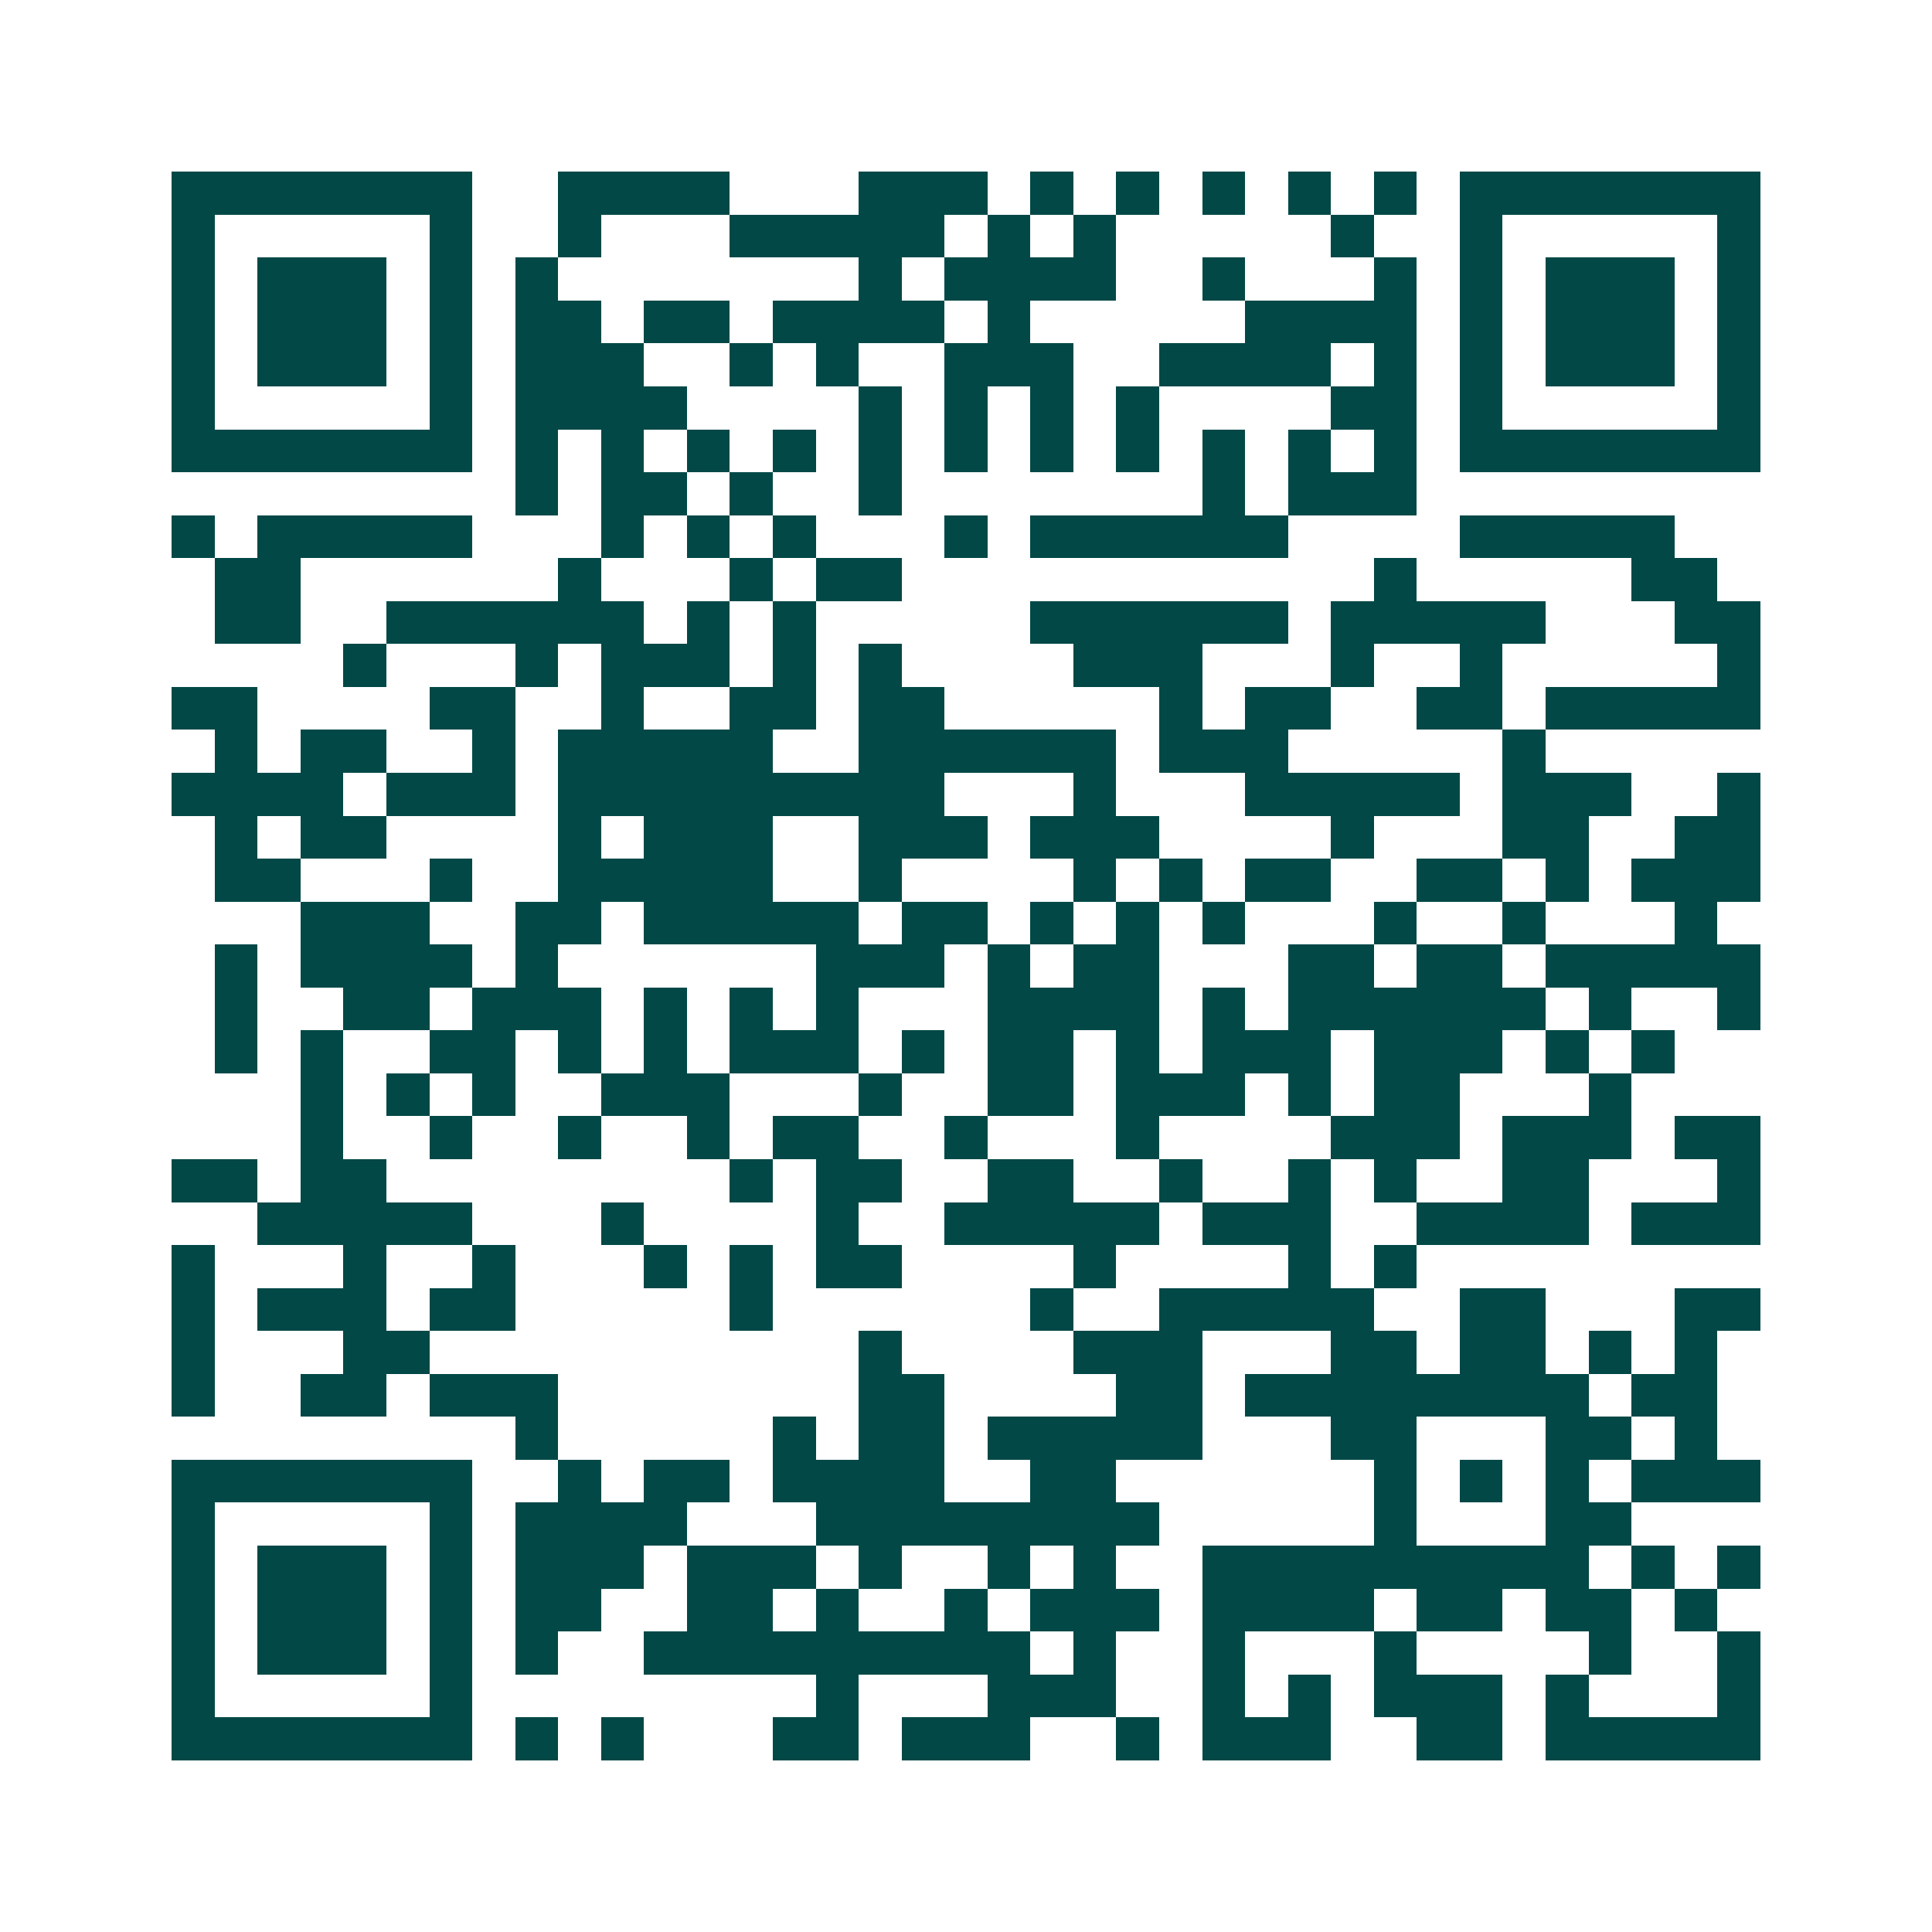 <svg xmlns="http://www.w3.org/2000/svg" width="200" height="200" viewBox="0 0 45 45" shape-rendering="crispEdges"><path fill="#ffffff" d="M0 0h45v45H0z"/><path stroke="#014847" d="M4 4.5h7m2 0h4m3 0h3m1 0h1m1 0h1m1 0h1m1 0h1m1 0h1m1 0h7M4 5.5h1m5 0h1m2 0h1m3 0h5m1 0h1m1 0h1m5 0h1m2 0h1m5 0h1M4 6.5h1m1 0h3m1 0h1m1 0h1m7 0h1m1 0h4m2 0h1m3 0h1m1 0h1m1 0h3m1 0h1M4 7.5h1m1 0h3m1 0h1m1 0h2m1 0h2m1 0h4m1 0h1m5 0h4m1 0h1m1 0h3m1 0h1M4 8.5h1m1 0h3m1 0h1m1 0h3m2 0h1m1 0h1m2 0h3m2 0h4m1 0h1m1 0h1m1 0h3m1 0h1M4 9.5h1m5 0h1m1 0h4m4 0h1m1 0h1m1 0h1m1 0h1m4 0h2m1 0h1m5 0h1M4 10.5h7m1 0h1m1 0h1m1 0h1m1 0h1m1 0h1m1 0h1m1 0h1m1 0h1m1 0h1m1 0h1m1 0h1m1 0h7M12 11.5h1m1 0h2m1 0h1m2 0h1m7 0h1m1 0h3M4 12.5h1m1 0h5m3 0h1m1 0h1m1 0h1m3 0h1m1 0h6m4 0h5M5 13.5h2m6 0h1m3 0h1m1 0h2m11 0h1m5 0h2M5 14.5h2m2 0h6m1 0h1m1 0h1m5 0h6m1 0h5m3 0h2M8 15.5h1m3 0h1m1 0h3m1 0h1m1 0h1m4 0h3m3 0h1m2 0h1m5 0h1M4 16.5h2m4 0h2m2 0h1m2 0h2m1 0h2m5 0h1m1 0h2m2 0h2m1 0h5M5 17.5h1m1 0h2m2 0h1m1 0h5m2 0h6m1 0h3m5 0h1M4 18.5h4m1 0h3m1 0h9m3 0h1m3 0h5m1 0h3m2 0h1M5 19.5h1m1 0h2m4 0h1m1 0h3m2 0h3m1 0h3m4 0h1m3 0h2m2 0h2M5 20.5h2m3 0h1m2 0h5m2 0h1m4 0h1m1 0h1m1 0h2m2 0h2m1 0h1m1 0h3M7 21.5h3m2 0h2m1 0h5m1 0h2m1 0h1m1 0h1m1 0h1m3 0h1m2 0h1m3 0h1M5 22.5h1m1 0h4m1 0h1m6 0h3m1 0h1m1 0h2m3 0h2m1 0h2m1 0h5M5 23.5h1m2 0h2m1 0h3m1 0h1m1 0h1m1 0h1m3 0h4m1 0h1m1 0h6m1 0h1m2 0h1M5 24.5h1m1 0h1m2 0h2m1 0h1m1 0h1m1 0h3m1 0h1m1 0h2m1 0h1m1 0h3m1 0h3m1 0h1m1 0h1M7 25.5h1m1 0h1m1 0h1m2 0h3m3 0h1m2 0h2m1 0h3m1 0h1m1 0h2m3 0h1M7 26.5h1m2 0h1m2 0h1m2 0h1m1 0h2m2 0h1m3 0h1m4 0h3m1 0h3m1 0h2M4 27.5h2m1 0h2m8 0h1m1 0h2m2 0h2m2 0h1m2 0h1m1 0h1m2 0h2m3 0h1M6 28.5h5m3 0h1m4 0h1m2 0h5m1 0h3m2 0h4m1 0h3M4 29.5h1m3 0h1m2 0h1m3 0h1m1 0h1m1 0h2m4 0h1m4 0h1m1 0h1M4 30.5h1m1 0h3m1 0h2m5 0h1m6 0h1m2 0h5m2 0h2m3 0h2M4 31.5h1m3 0h2m10 0h1m4 0h3m3 0h2m1 0h2m1 0h1m1 0h1M4 32.5h1m2 0h2m1 0h3m7 0h2m4 0h2m1 0h8m1 0h2M12 33.5h1m5 0h1m1 0h2m1 0h5m3 0h2m3 0h2m1 0h1M4 34.5h7m2 0h1m1 0h2m1 0h4m2 0h2m6 0h1m1 0h1m1 0h1m1 0h3M4 35.5h1m5 0h1m1 0h4m3 0h8m5 0h1m3 0h2M4 36.5h1m1 0h3m1 0h1m1 0h3m1 0h3m1 0h1m2 0h1m1 0h1m2 0h9m1 0h1m1 0h1M4 37.5h1m1 0h3m1 0h1m1 0h2m2 0h2m1 0h1m2 0h1m1 0h3m1 0h4m1 0h2m1 0h2m1 0h1M4 38.5h1m1 0h3m1 0h1m1 0h1m2 0h9m1 0h1m2 0h1m3 0h1m4 0h1m2 0h1M4 39.5h1m5 0h1m8 0h1m3 0h3m2 0h1m1 0h1m1 0h3m1 0h1m3 0h1M4 40.5h7m1 0h1m1 0h1m3 0h2m1 0h3m2 0h1m1 0h3m2 0h2m1 0h5"/></svg>
